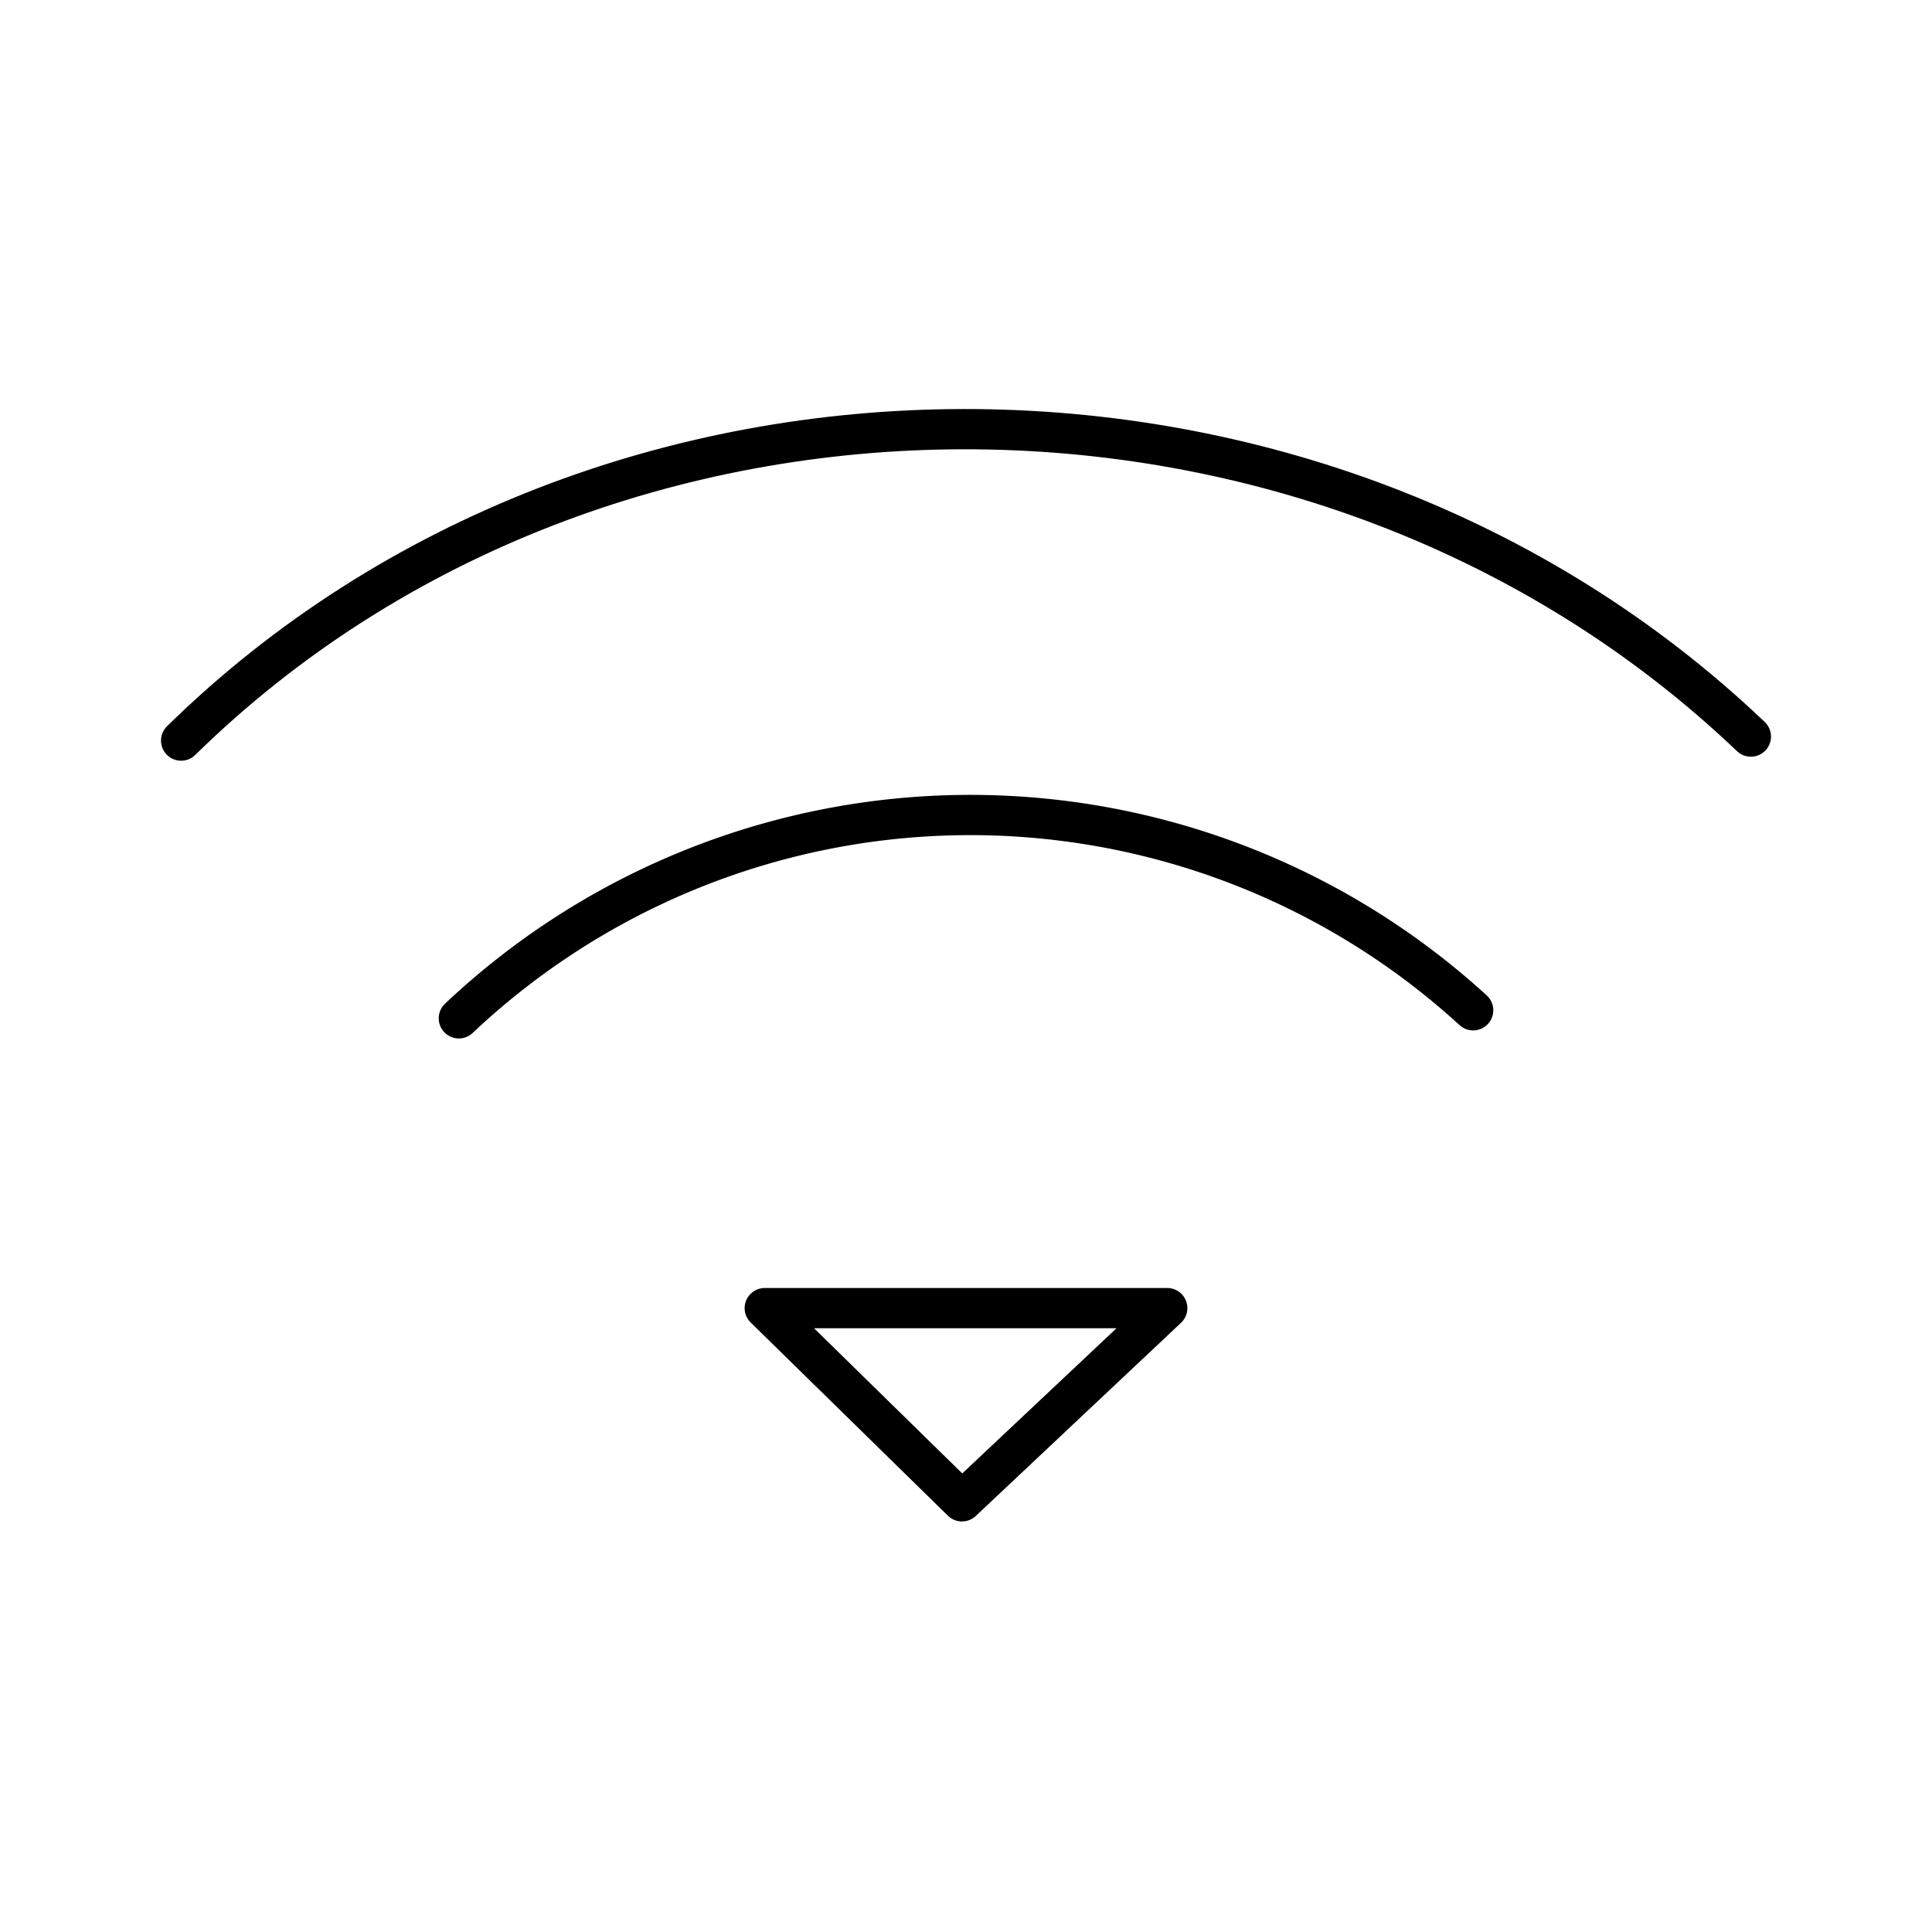<?xml version="1.0" encoding="utf-8"?><!-- Uploaded to: SVG Repo, www.svgrepo.com, Generator: SVG Repo Mixer Tools -->
<svg width="800px" height="800px" viewBox="0 0 48 48" xmlns="http://www.w3.org/2000/svg"><defs><style>.a{fill:none;stroke:#000000;stroke-linecap:round;stroke-linejoin:round;}</style></defs><path class="a" d="M4.5,18.4C15,8.1,32.8,8.1,43.5,18.3"/><path class="a" d="M11.4,25.3a18.51,18.51,0,0,1,25.2-.2"/><path class="a" d="M19,32.5H29l-5.1,4.8Z"/></svg>